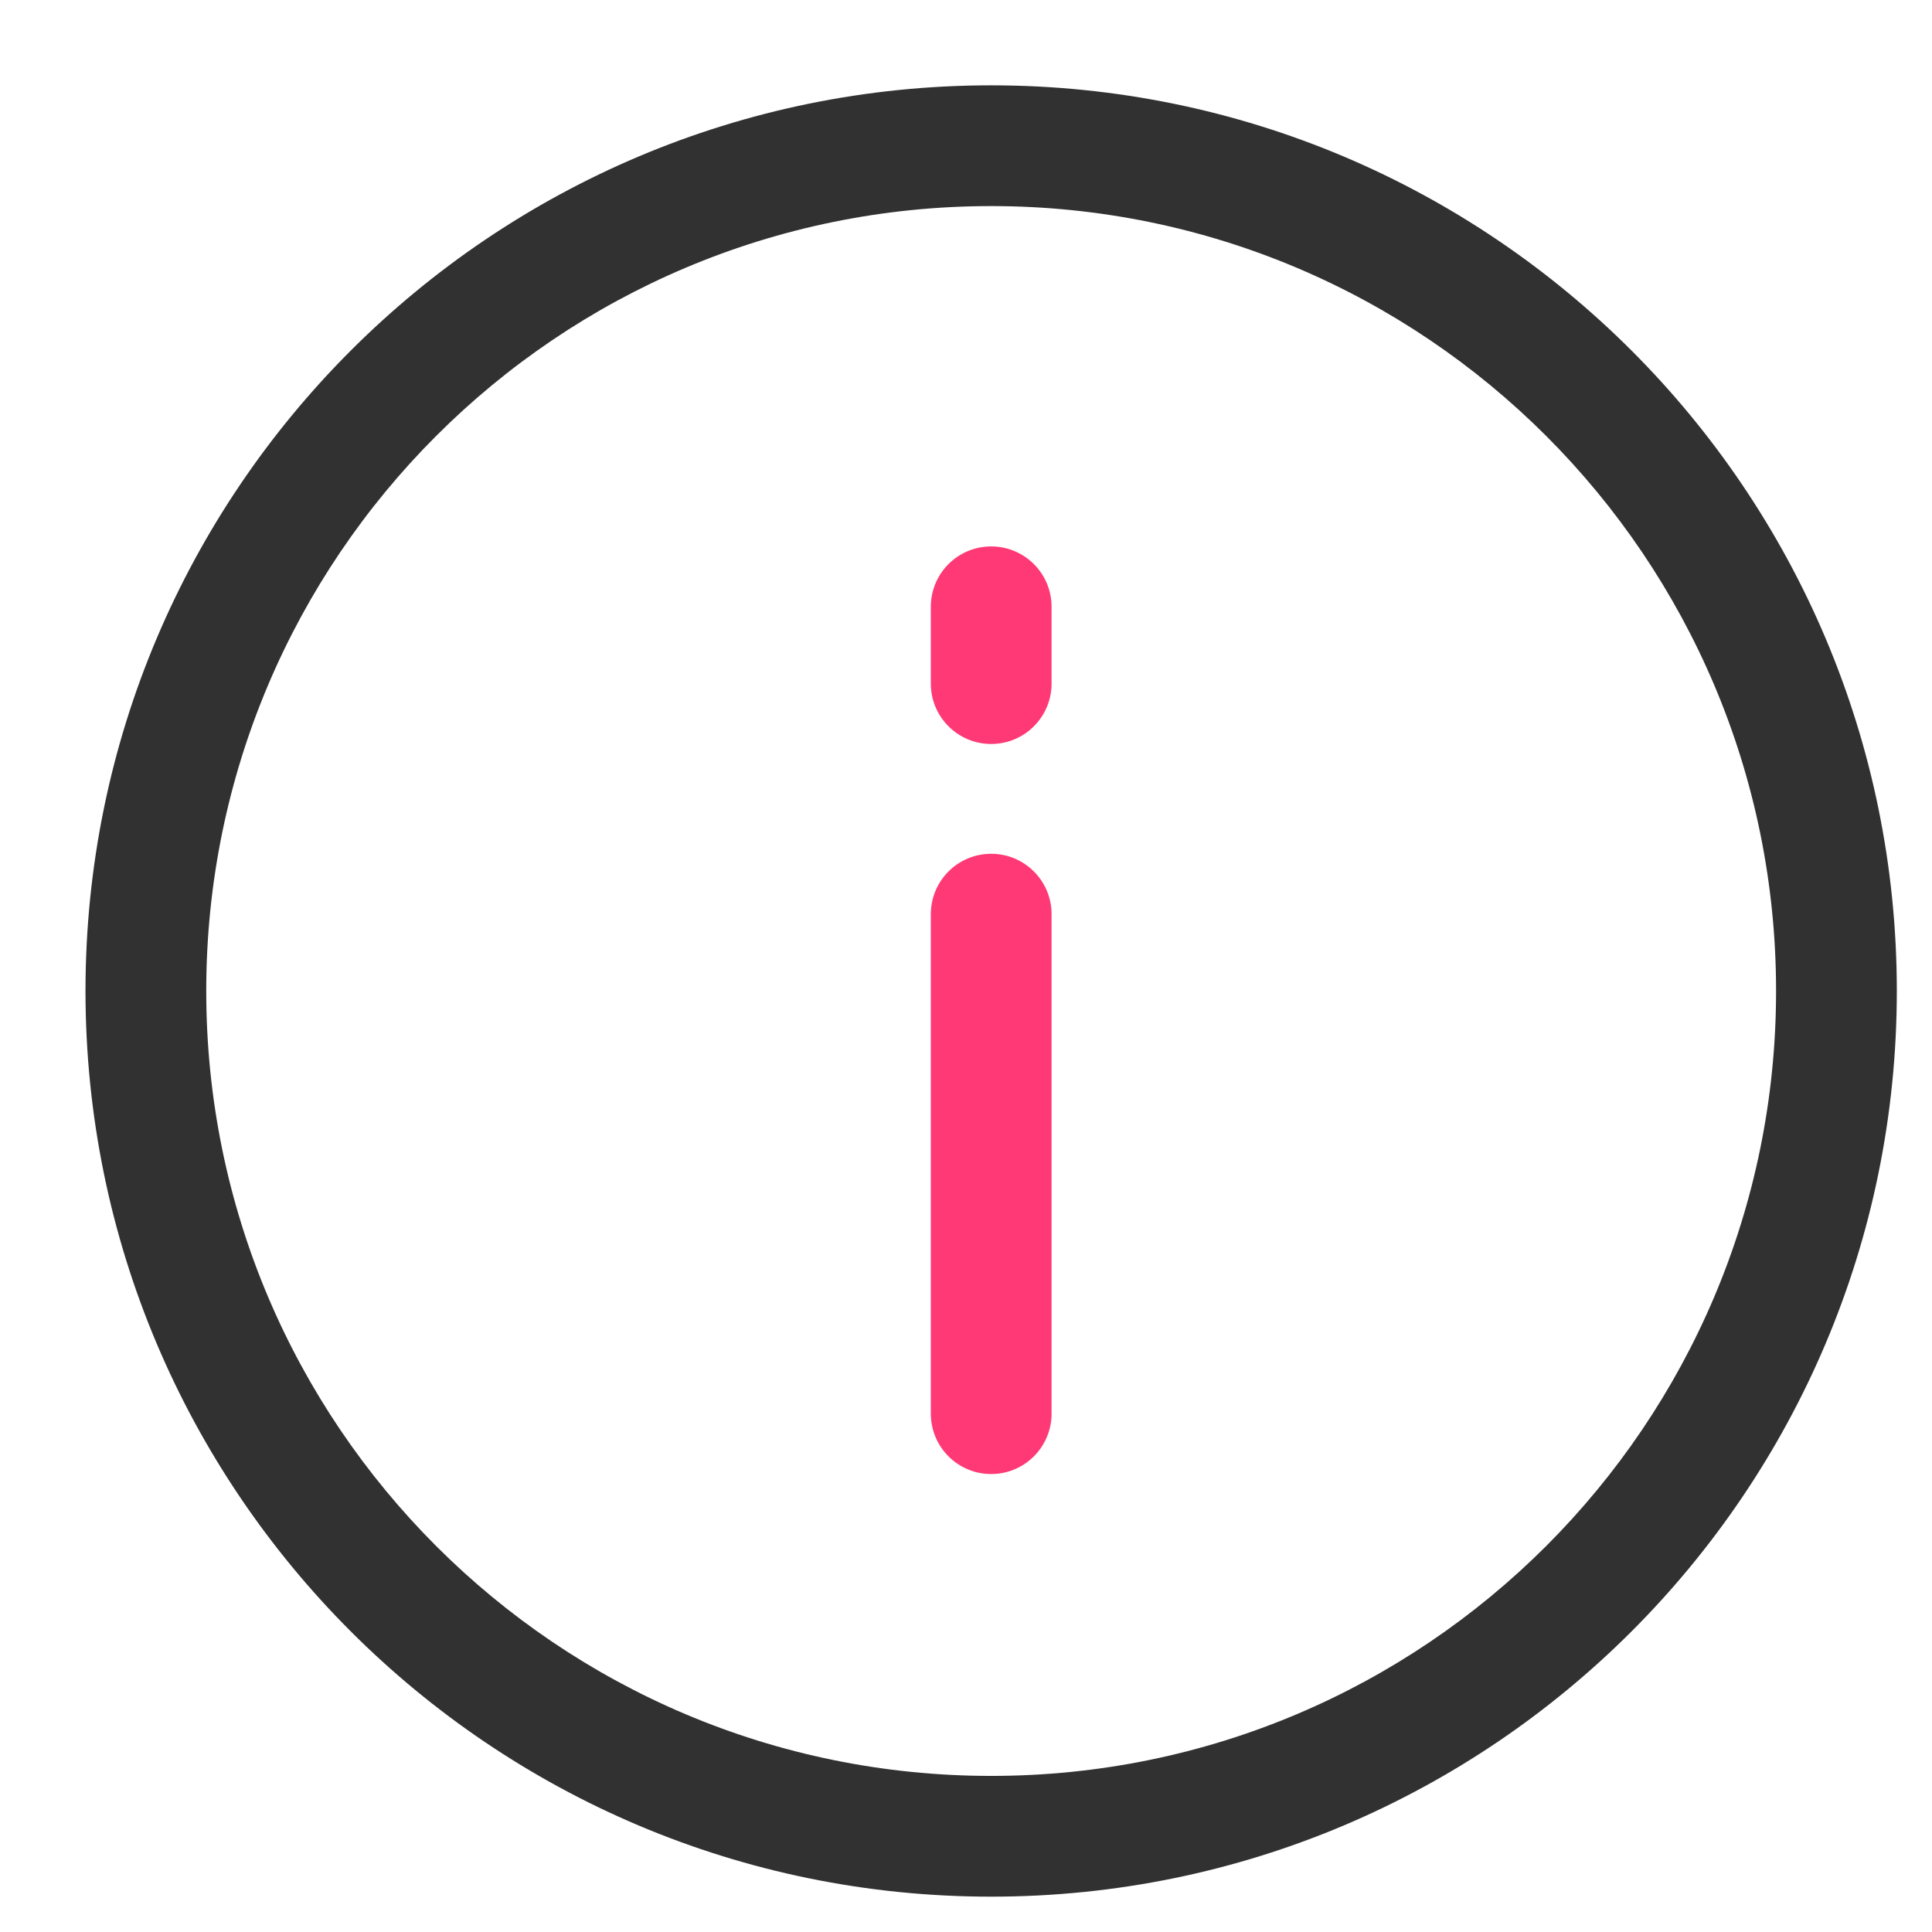 <svg width="24" height="24" viewBox="0 0 24 24" fill="none" xmlns="http://www.w3.org/2000/svg">
<path fill-rule="evenodd" clip-rule="evenodd" d="M13.063 8.492C13.063 8.906 12.727 9.242 12.313 9.242C11.898 9.242 11.563 8.906 11.563 8.492V7.538C11.563 7.123 11.898 6.788 12.313 6.788C12.727 6.788 13.063 7.123 13.063 7.538V8.492ZM13.063 17.561C13.063 17.975 12.727 18.311 12.313 18.311C11.898 18.311 11.563 17.975 11.563 17.561V11.356C11.563 10.942 11.898 10.606 12.313 10.606C12.727 10.606 13.063 10.942 13.063 11.356V17.561Z" fill="#FF3975"/>
<path fill-rule="evenodd" clip-rule="evenodd" d="M12.313 2.56C6.927 2.56 2.562 6.925 2.562 12.31C2.562 17.696 6.927 22.061 12.313 22.061C17.698 22.061 22.063 17.696 22.063 12.31C22.063 6.925 17.698 2.56 12.313 2.56ZM1.062 12.31C1.062 6.097 6.099 1.06 12.313 1.06C18.526 1.06 23.563 6.097 23.563 12.31C23.563 18.524 18.526 23.561 12.313 23.561C6.099 23.561 1.062 18.524 1.062 12.31Z" fill="#313131"/>
</svg>
